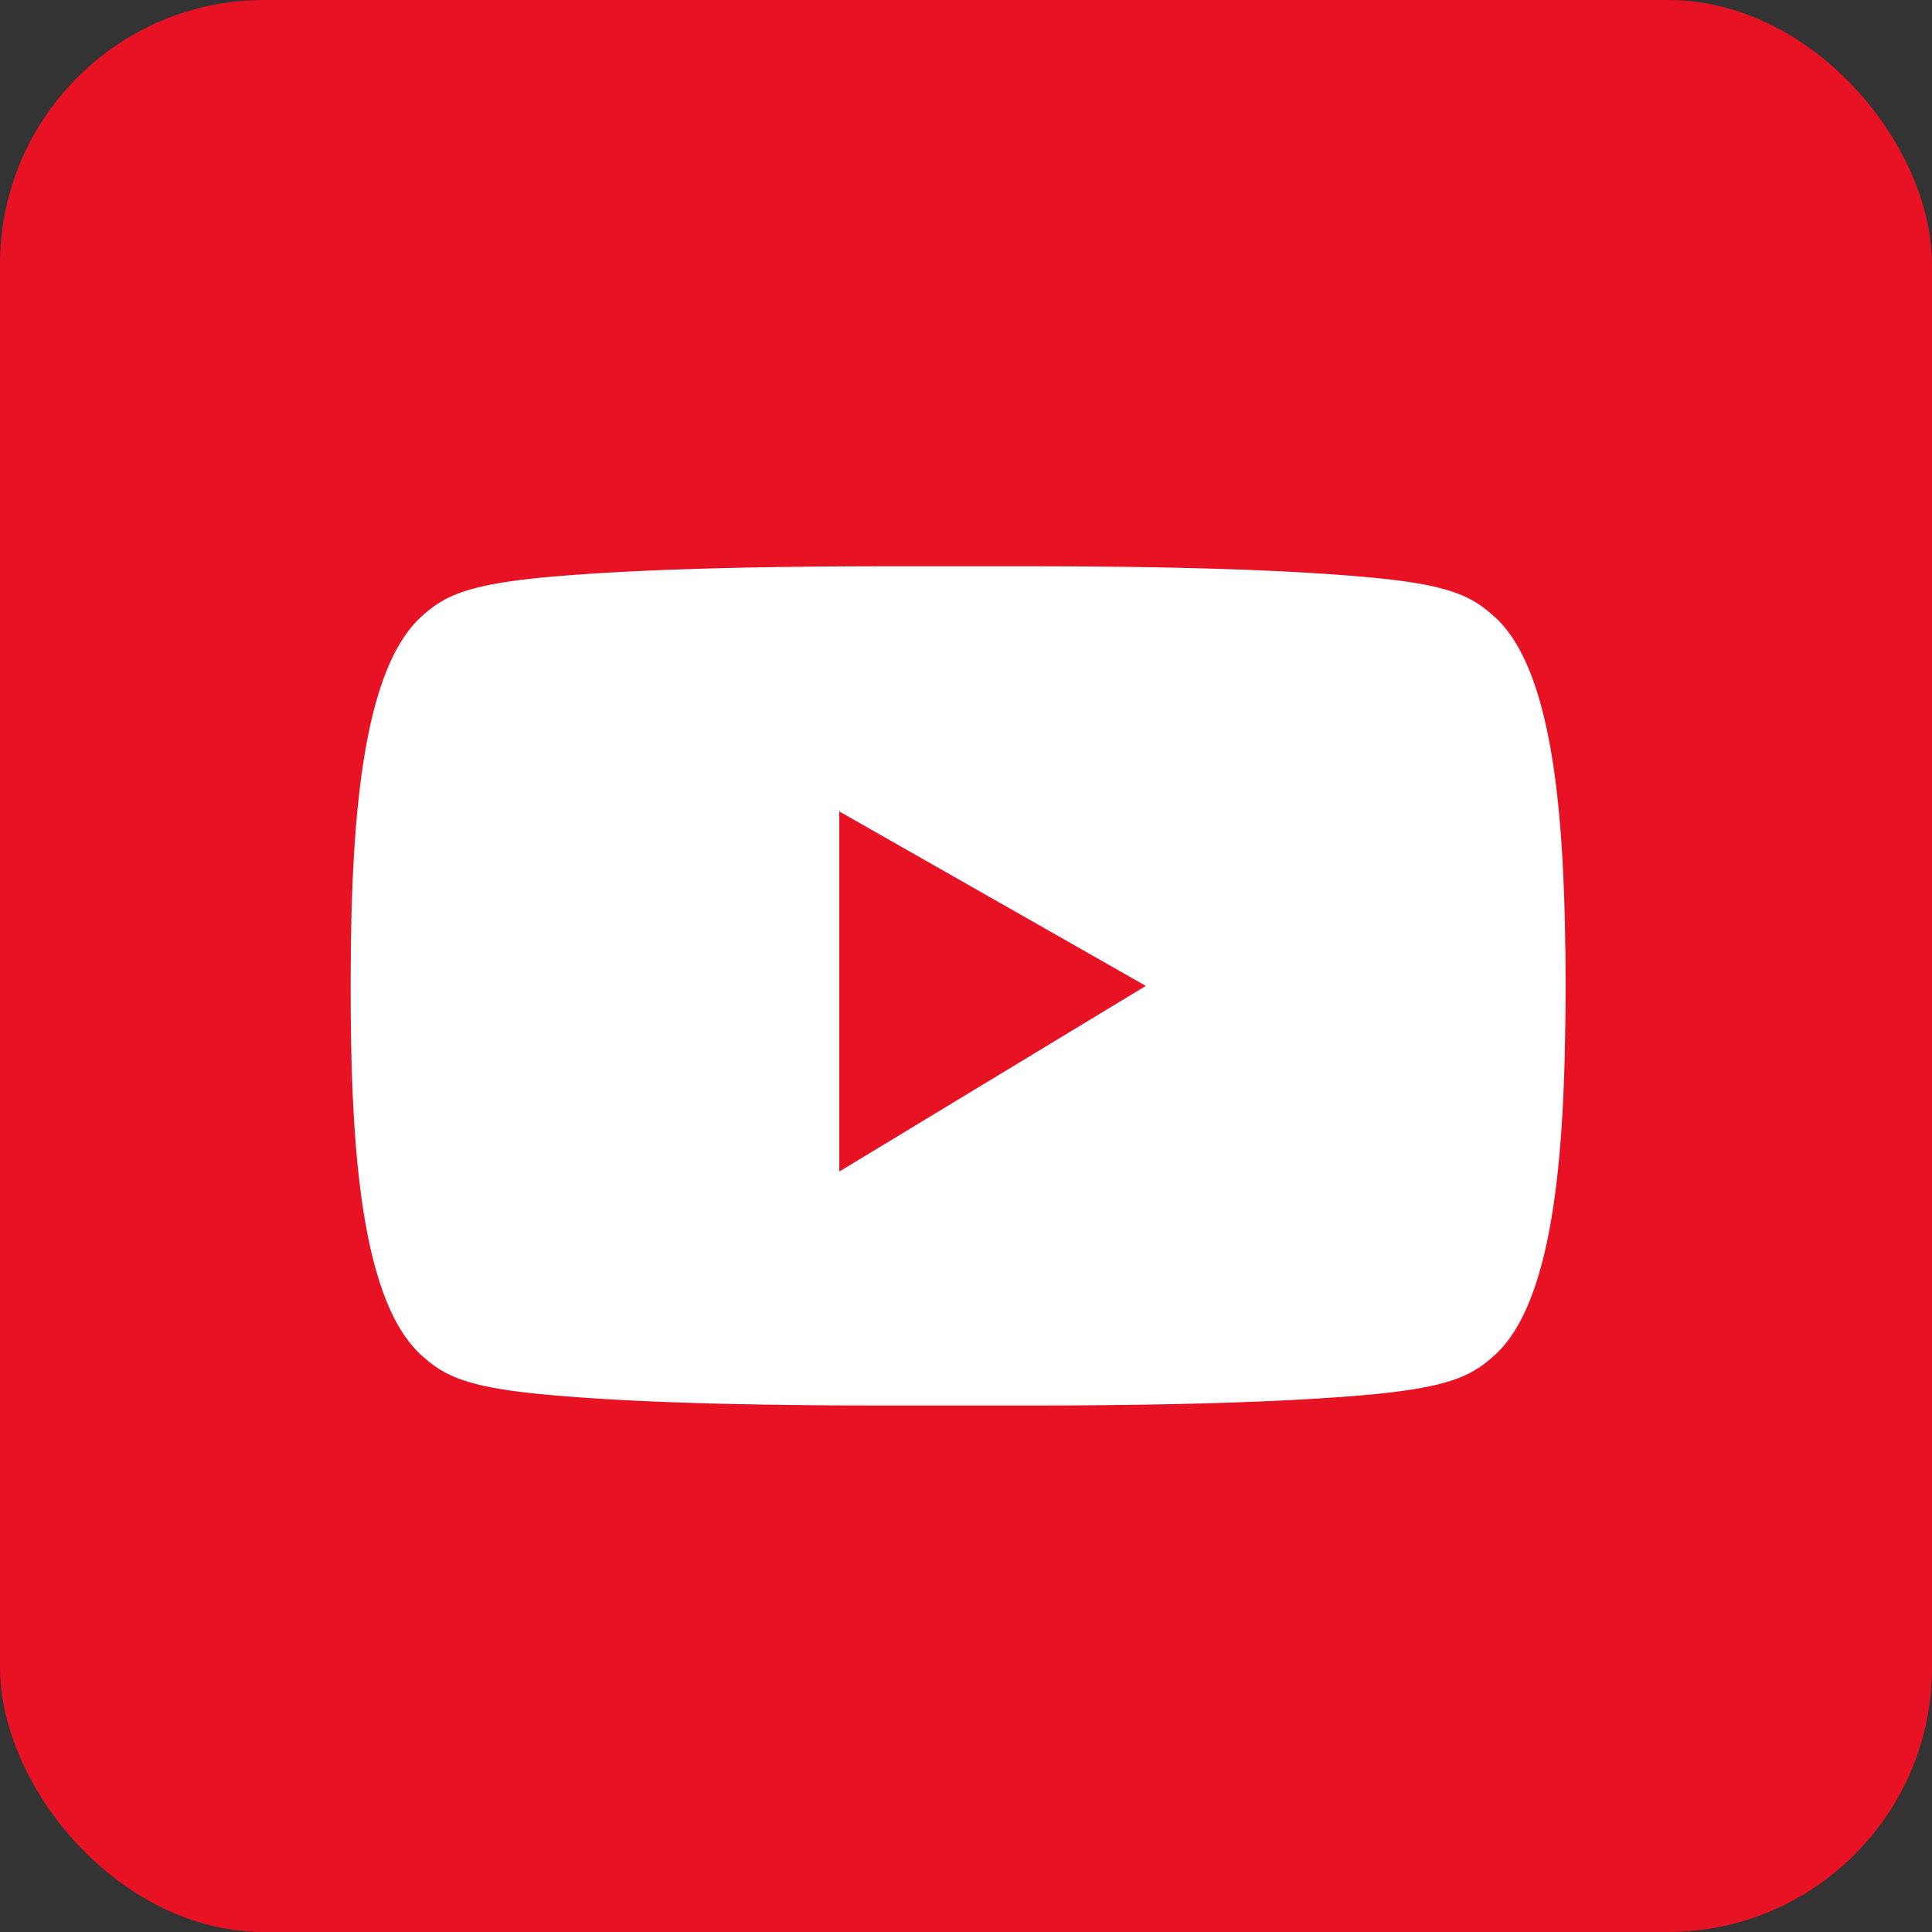 <svg width="40" height="40" fill="none" xmlns="http://www.w3.org/2000/svg"><rect width="100%" height="100%" fill="#333333" stroke="none"/><rect width="40" height="40" rx="5.472" fill="#E71324"/><path d="M30.947 12.774c-.447-.404-.872-.663-2.573-.818-2.127-.199-5.01-.232-7.186-.232h-2.7c-2.177 0-5.06.033-7.192.227-1.7.16-2.126.414-2.573.817-1.177 1.071-1.425 3.999-1.458 6.876a78.528 78.528 0 0 0 0 1.613c.033 2.855.287 5.738 1.458 6.799.447.403.872.663 2.573.817 2.127.199 5.01.227 7.191.227h2.696c2.176 0 5.059-.034 7.19-.227 1.702-.16 2.127-.414 2.574-.817 1.16-1.05 1.42-3.894 1.459-6.727a50.64 50.64 0 0 0 0-1.828c-.04-2.834-.299-5.678-1.459-6.728Zm-13.57 11.488V16.8l6.346 3.612-6.346 3.844v.006Z" fill="#fff"/></svg>